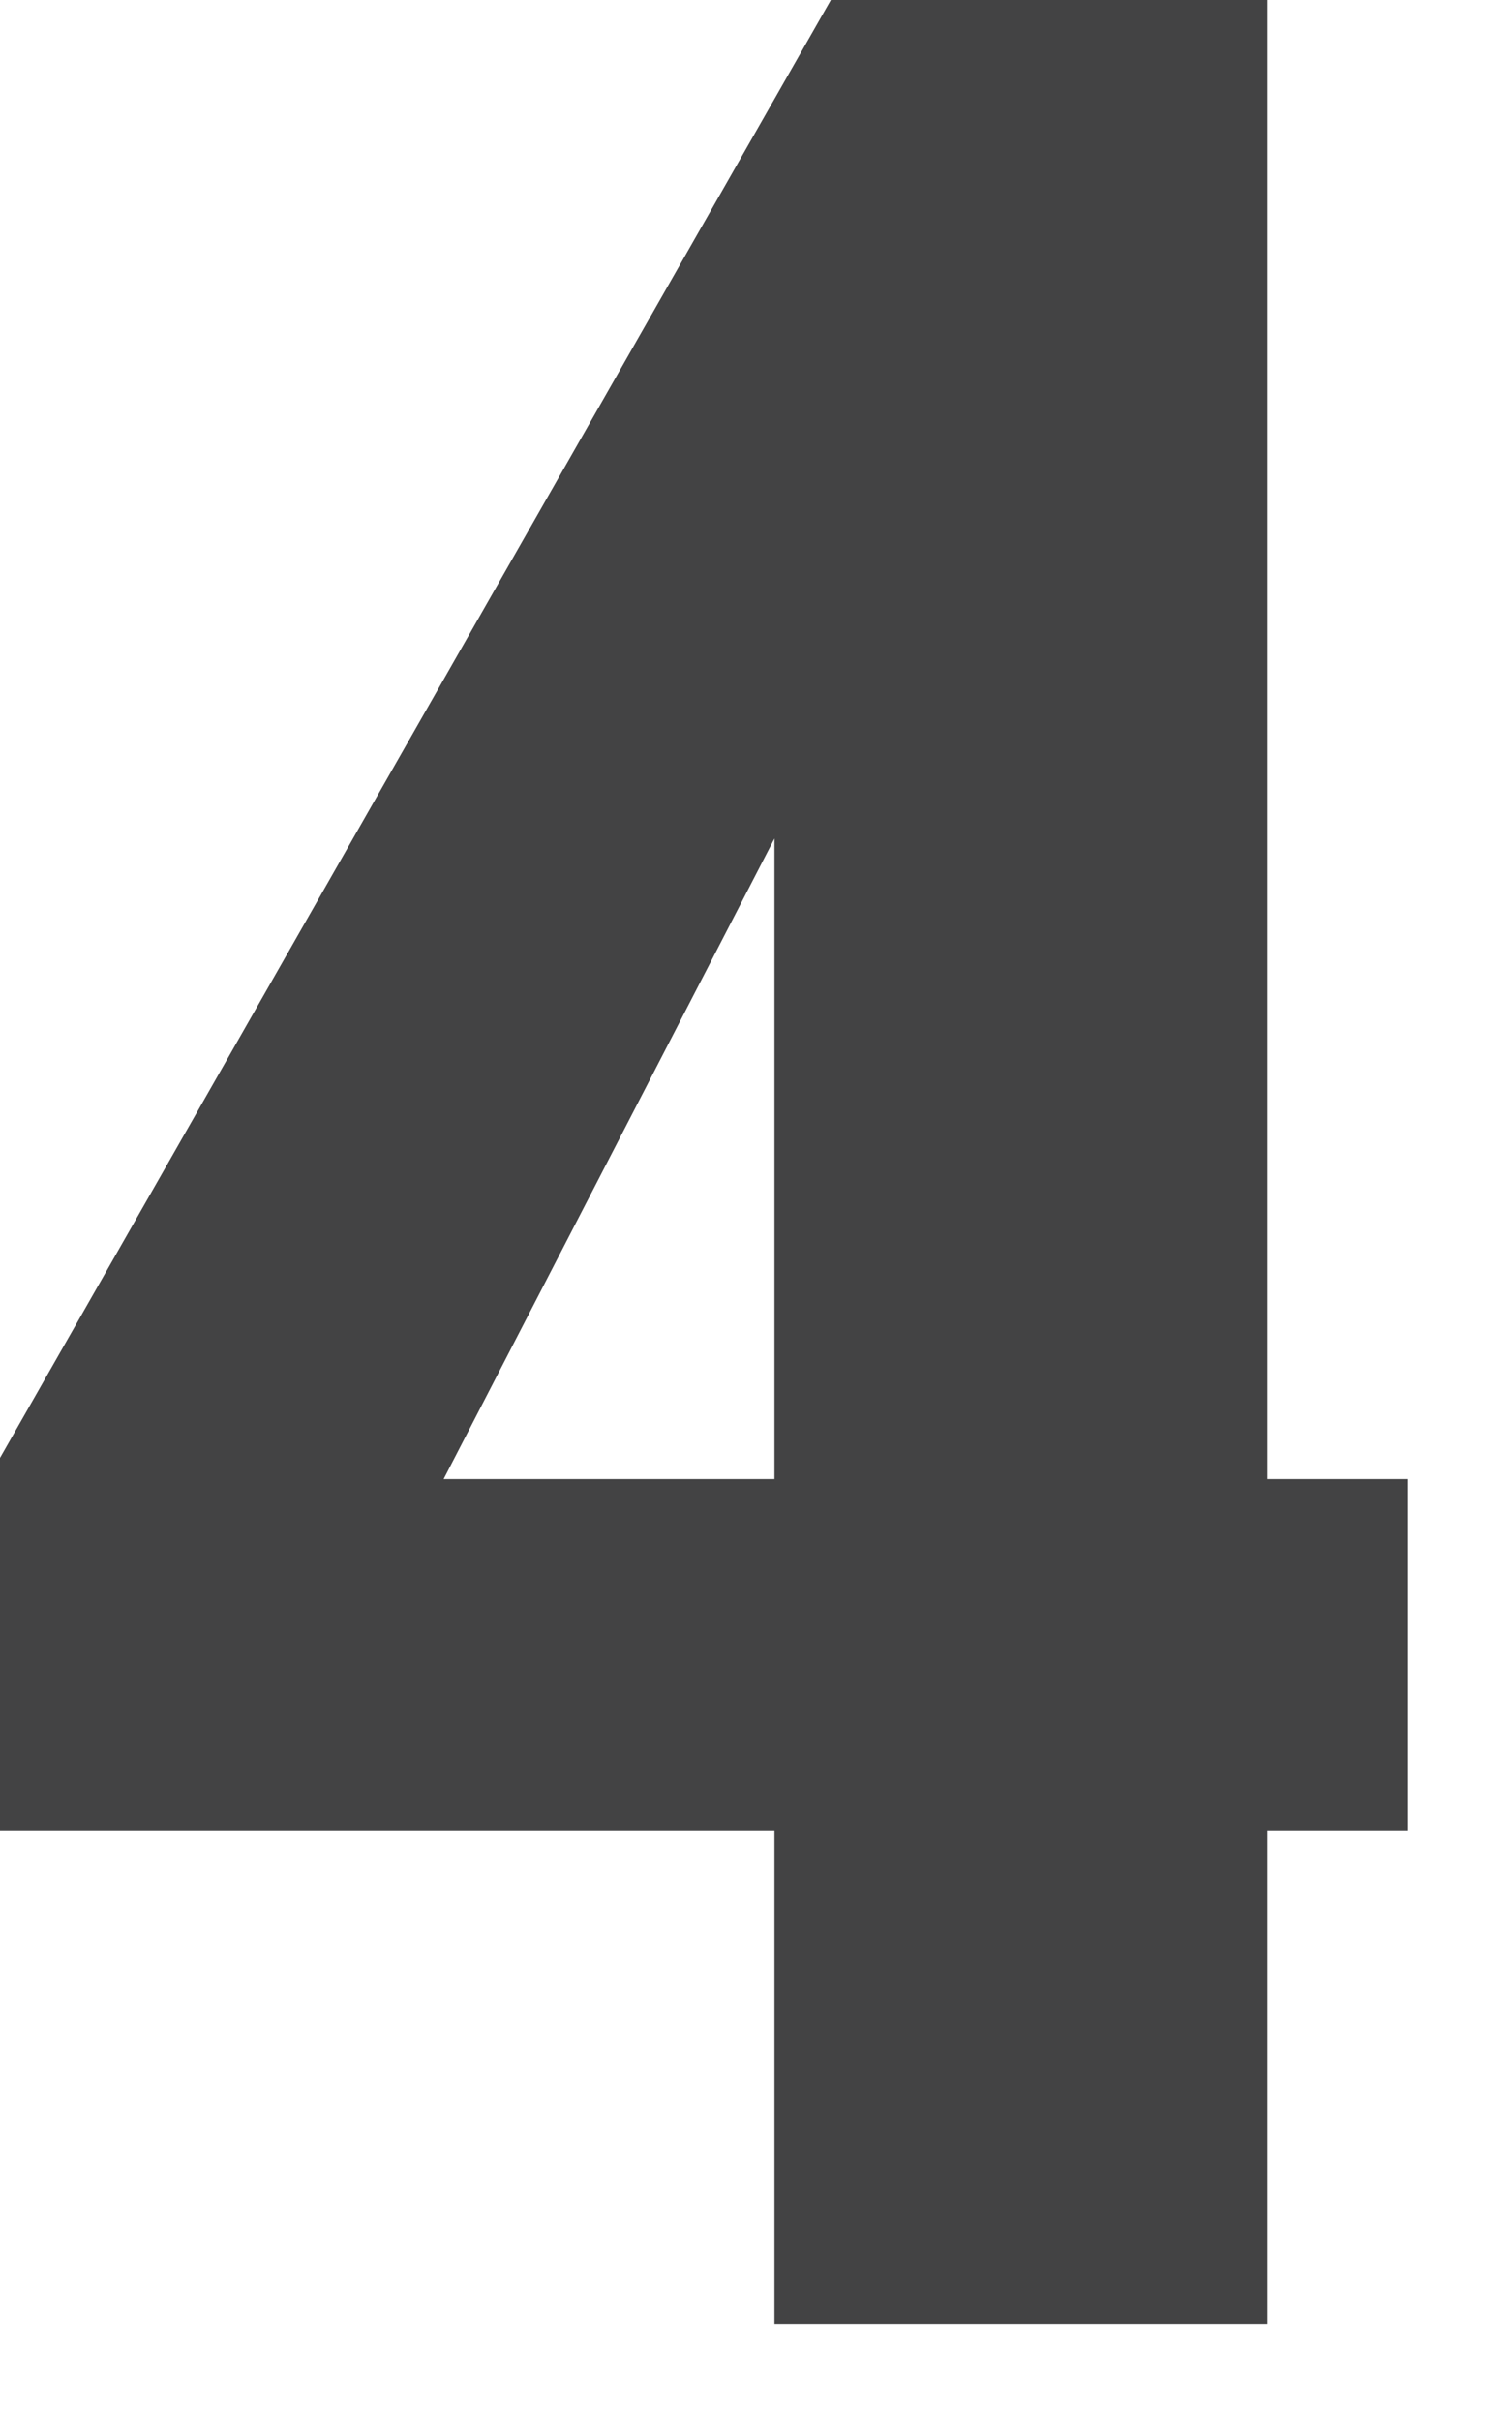 <?xml version="1.0" encoding="utf-8"?>
<svg xmlns="http://www.w3.org/2000/svg" fill="none" height="100%" overflow="visible" preserveAspectRatio="none" style="display: block;" viewBox="0 0 10 16" width="100%">
<path d="M8.382 0H5.495L0 9.639V12.107H5.122V15.367H8.382V12.107H9.313V9.779H8.382V0ZM5.122 9.779H2.934L5.821 4.191H5.122V9.779Z" fill="#434344" id="Vector"/>
</svg>